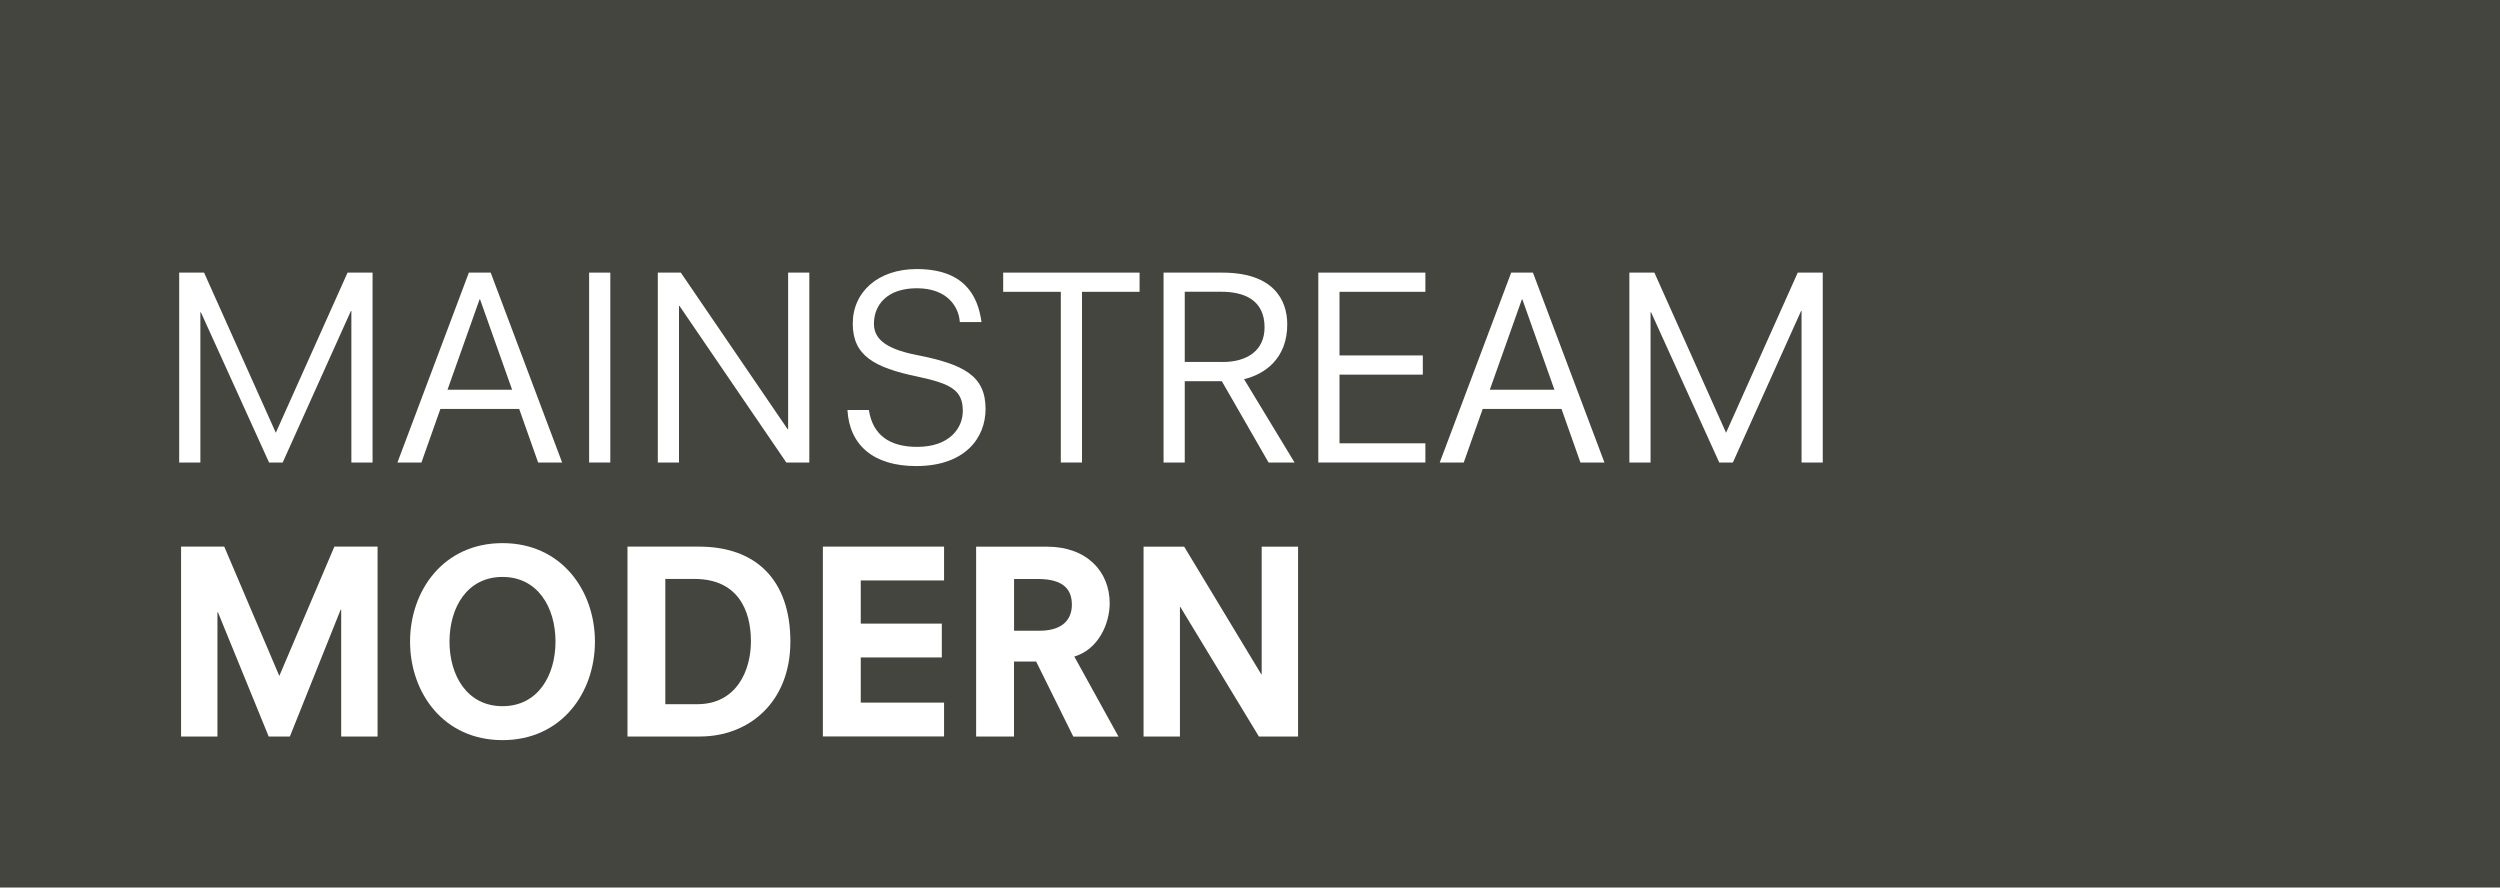 <?xml version="1.0" encoding="UTF-8"?><svg id="Layer_1" xmlns="http://www.w3.org/2000/svg" width="400" height="142" viewBox="0 0 400 142"><rect width="400" height="142" fill="#45453f"/><path d="m28.65,43.62h4l11.48,25.62,11.48-25.62h4v30.38h-3.39v-24.24h-.08l-10.91,24.24h-2.18l-10.91-24.04h-.08v24.04h-3.39v-30.38Z" fill="#fff"/><path d="m75.03,43.62h3.48l11.43,30.38h-3.84l-3.03-8.57h-12.61l-3.03,8.57h-3.84l11.43-30.38Zm1.78,4.28h-.08l-5.13,14.46h10.34l-5.13-14.46Z" fill="#fff"/><path d="m94.26,43.62h3.39v30.38h-3.39v-30.38Z" fill="#fff"/><path d="m105.25,43.62h3.68l17.09,25.05h.08v-25.05h3.39v30.38h-3.68l-17.09-25.05h-.08v25.05h-3.39v-30.38Z" fill="#fff"/><path d="m153.57,51.53c-.16-2.46-2.02-5.41-6.87-5.41s-6.87,2.75-6.87,5.66c0,2.02,1.21,3.92,6.79,5.01,7.64,1.5,11.07,3.35,11.07,8.65,0,4.57-3.23,9.13-11.11,9.13-6.87,0-10.67-3.39-10.99-8.97h3.43c.61,4,3.31,5.9,7.72,5.9,5.21,0,7.31-3.03,7.31-5.74,0-3.31-1.86-4.36-7.23-5.5-6.99-1.45-10.38-3.39-10.38-8.48s4.08-8.73,10.22-8.73c7.48,0,9.78,4.08,10.38,8.48h-3.48Z" fill="#fff"/><path d="m169.72,46.69h-9.21v-3.07h21.82v3.07h-9.21v27.31h-3.39v-27.31Z" fill="#fff"/><path d="m195.5,60.99h-5.94v13.01h-3.39v-30.38h9.41c8.12,0,10.38,4.32,10.38,8.28,0,5.45-3.56,7.96-6.91,8.77l8.08,13.33h-4.16l-7.48-13.01Zm.12-3.07c4,0,6.71-1.9,6.71-5.54,0-4.48-3.39-5.7-6.91-5.7h-5.86v11.23h6.06Z" fill="#fff"/><path d="m210.93,43.62h17.13v3.07h-13.74v10.18h13.33v3.07h-13.33v10.99h13.74v3.07h-17.13v-30.38Z" fill="#fff"/><path d="m241.8,43.62h3.47l11.44,30.38h-3.84l-3.03-8.57h-12.61l-3.03,8.57h-3.84l11.43-30.38Zm1.78,4.28h-.08l-5.13,14.46h10.34l-5.13-14.46Z" fill="#fff"/><path d="m260.7,43.62h4l11.47,25.62,11.47-25.62h4v30.38h-3.39v-24.24h-.08l-10.91,24.24h-2.18l-10.91-24.04h-.08v24.04h-3.39v-30.38Z" fill="#fff"/><path d="m54.58,97.56h-.08l-8.12,20.28h-3.39l-8.12-19.88h-.08v19.88h-5.82v-30.38h6.91l8.81,20.69,8.81-20.69h6.91v30.38h-5.82v-20.28Z" fill="#fff"/><path d="m80.4,86.9c9.45,0,14.79,7.6,14.79,15.76s-5.33,15.76-14.79,15.76-14.79-7.6-14.79-15.76,5.33-15.76,14.79-15.76Zm0,5.41c-5.66,0-8.48,4.89-8.48,10.34s2.83,10.34,8.48,10.34,8.48-4.89,8.48-10.34-2.83-10.34-8.48-10.34Z" fill="#fff"/><path d="m100.39,87.46h11.44c9.21,0,14.63,5.41,14.63,15.19s-6.71,15.19-14.46,15.19h-11.6v-30.38Zm11.19,25.21c6.22,0,8.57-5.33,8.57-10.06,0-5.09-2.18-9.98-9.05-9.98h-4.65v20.04h5.13Z" fill="#fff"/><path d="m131.66,87.46h19.39v5.41h-13.33v6.91h12.97v5.41h-12.97v7.23h13.33v5.41h-19.39v-30.38Z" fill="#fff"/><path d="m165.8,105.85h-3.56v12h-6.06v-30.38h11.35c6.38,0,10.02,4,10.02,9.05,0,3.19-1.74,7.35-5.66,8.53l7.07,12.81h-7.23l-5.94-12Zm.49-4.93c4.16,0,5.21-2.22,5.21-4.16,0-2.18-1.05-4.12-5.41-4.12h-3.84v8.28h4.04Z" fill="#fff"/><path d="m188.87,97.12h-.08v20.73h-5.82v-30.38h6.5l12.32,20.4h.08v-20.4h5.82v30.38h-6.26l-12.57-20.73Z" fill="#fff"/></svg>